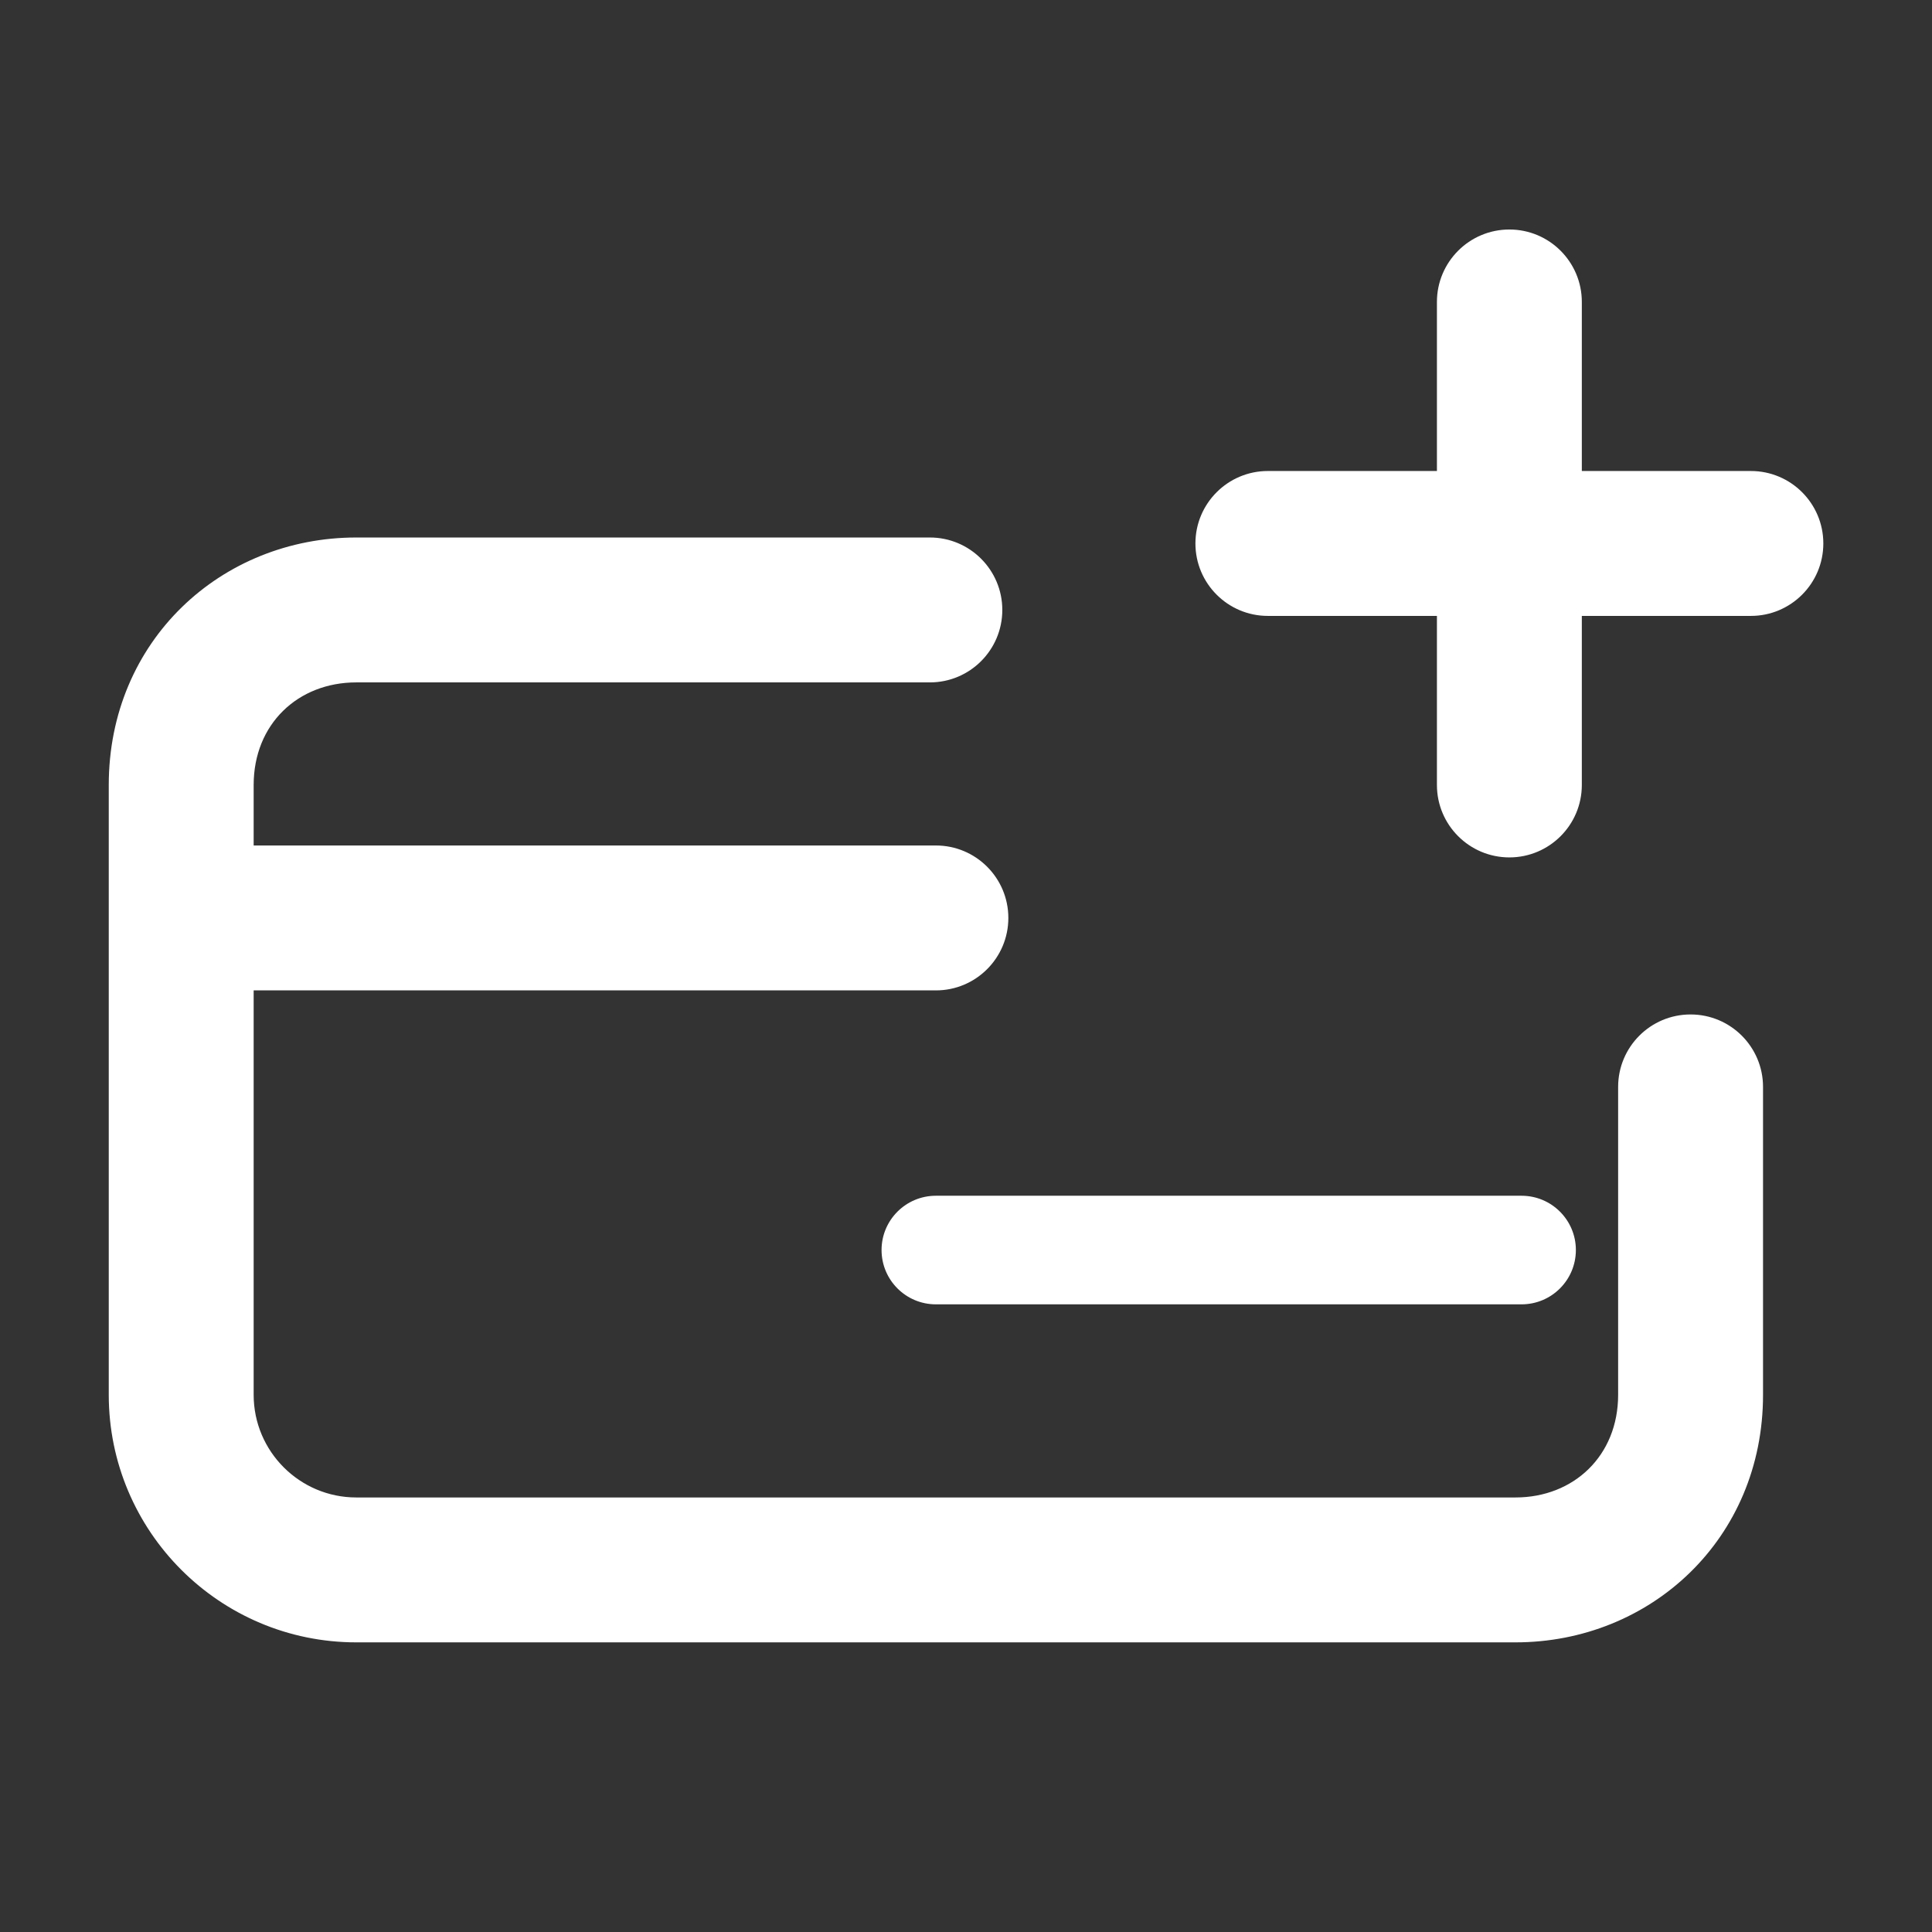 <svg width="24" height="24" viewBox="0 0 24 24" fill="none" xmlns="http://www.w3.org/2000/svg">
<rect x="0" y="0" width="24" height="24" fill="#333333" stroke="none"/>
<path fill-rule="evenodd" clip-rule="evenodd" d="M19.65 3.751C19.65 3.254 19.247 2.851 18.75 2.851C18.253 2.851 17.85 3.254 17.85 3.751V5.851H15.75C15.253 5.851 14.85 6.254 14.85 6.751C14.85 7.248 15.253 7.651 15.75 7.651H17.85V9.751C17.85 10.248 18.253 10.651 18.75 10.651C19.247 10.651 19.65 10.248 19.65 9.751V7.651H21.75C22.247 7.651 22.65 7.248 22.65 6.751C22.65 6.254 22.247 5.851 21.75 5.851H19.65V3.751ZM4.426 8.477C3.702 8.477 3.151 8.994 3.151 9.752V10.503H11.626C12.123 10.503 12.526 10.906 12.526 11.403C12.526 11.9 12.123 12.303 11.626 12.303H3.151V17.327C3.151 18.03 3.723 18.602 4.426 18.602H18.826C19.549 18.602 20.101 18.084 20.101 17.327V13.502C20.101 13.005 20.503 12.602 21.001 12.602C21.498 12.602 21.901 13.005 21.901 13.502V17.327C21.901 19.119 20.502 20.402 18.826 20.402H4.426C2.729 20.402 1.351 19.024 1.351 17.327V9.752C1.351 7.959 2.749 6.677 4.426 6.677H11.551C12.048 6.677 12.451 7.08 12.451 7.577C12.451 8.074 12.048 8.477 11.551 8.477H4.426ZM11.626 14.854C11.253 14.854 10.951 15.156 10.951 15.528C10.951 15.901 11.253 16.203 11.626 16.203H18.901C19.274 16.203 19.576 15.901 19.576 15.528C19.576 15.156 19.274 14.854 18.901 14.854H11.626Z" fill="white"/>
</svg>
